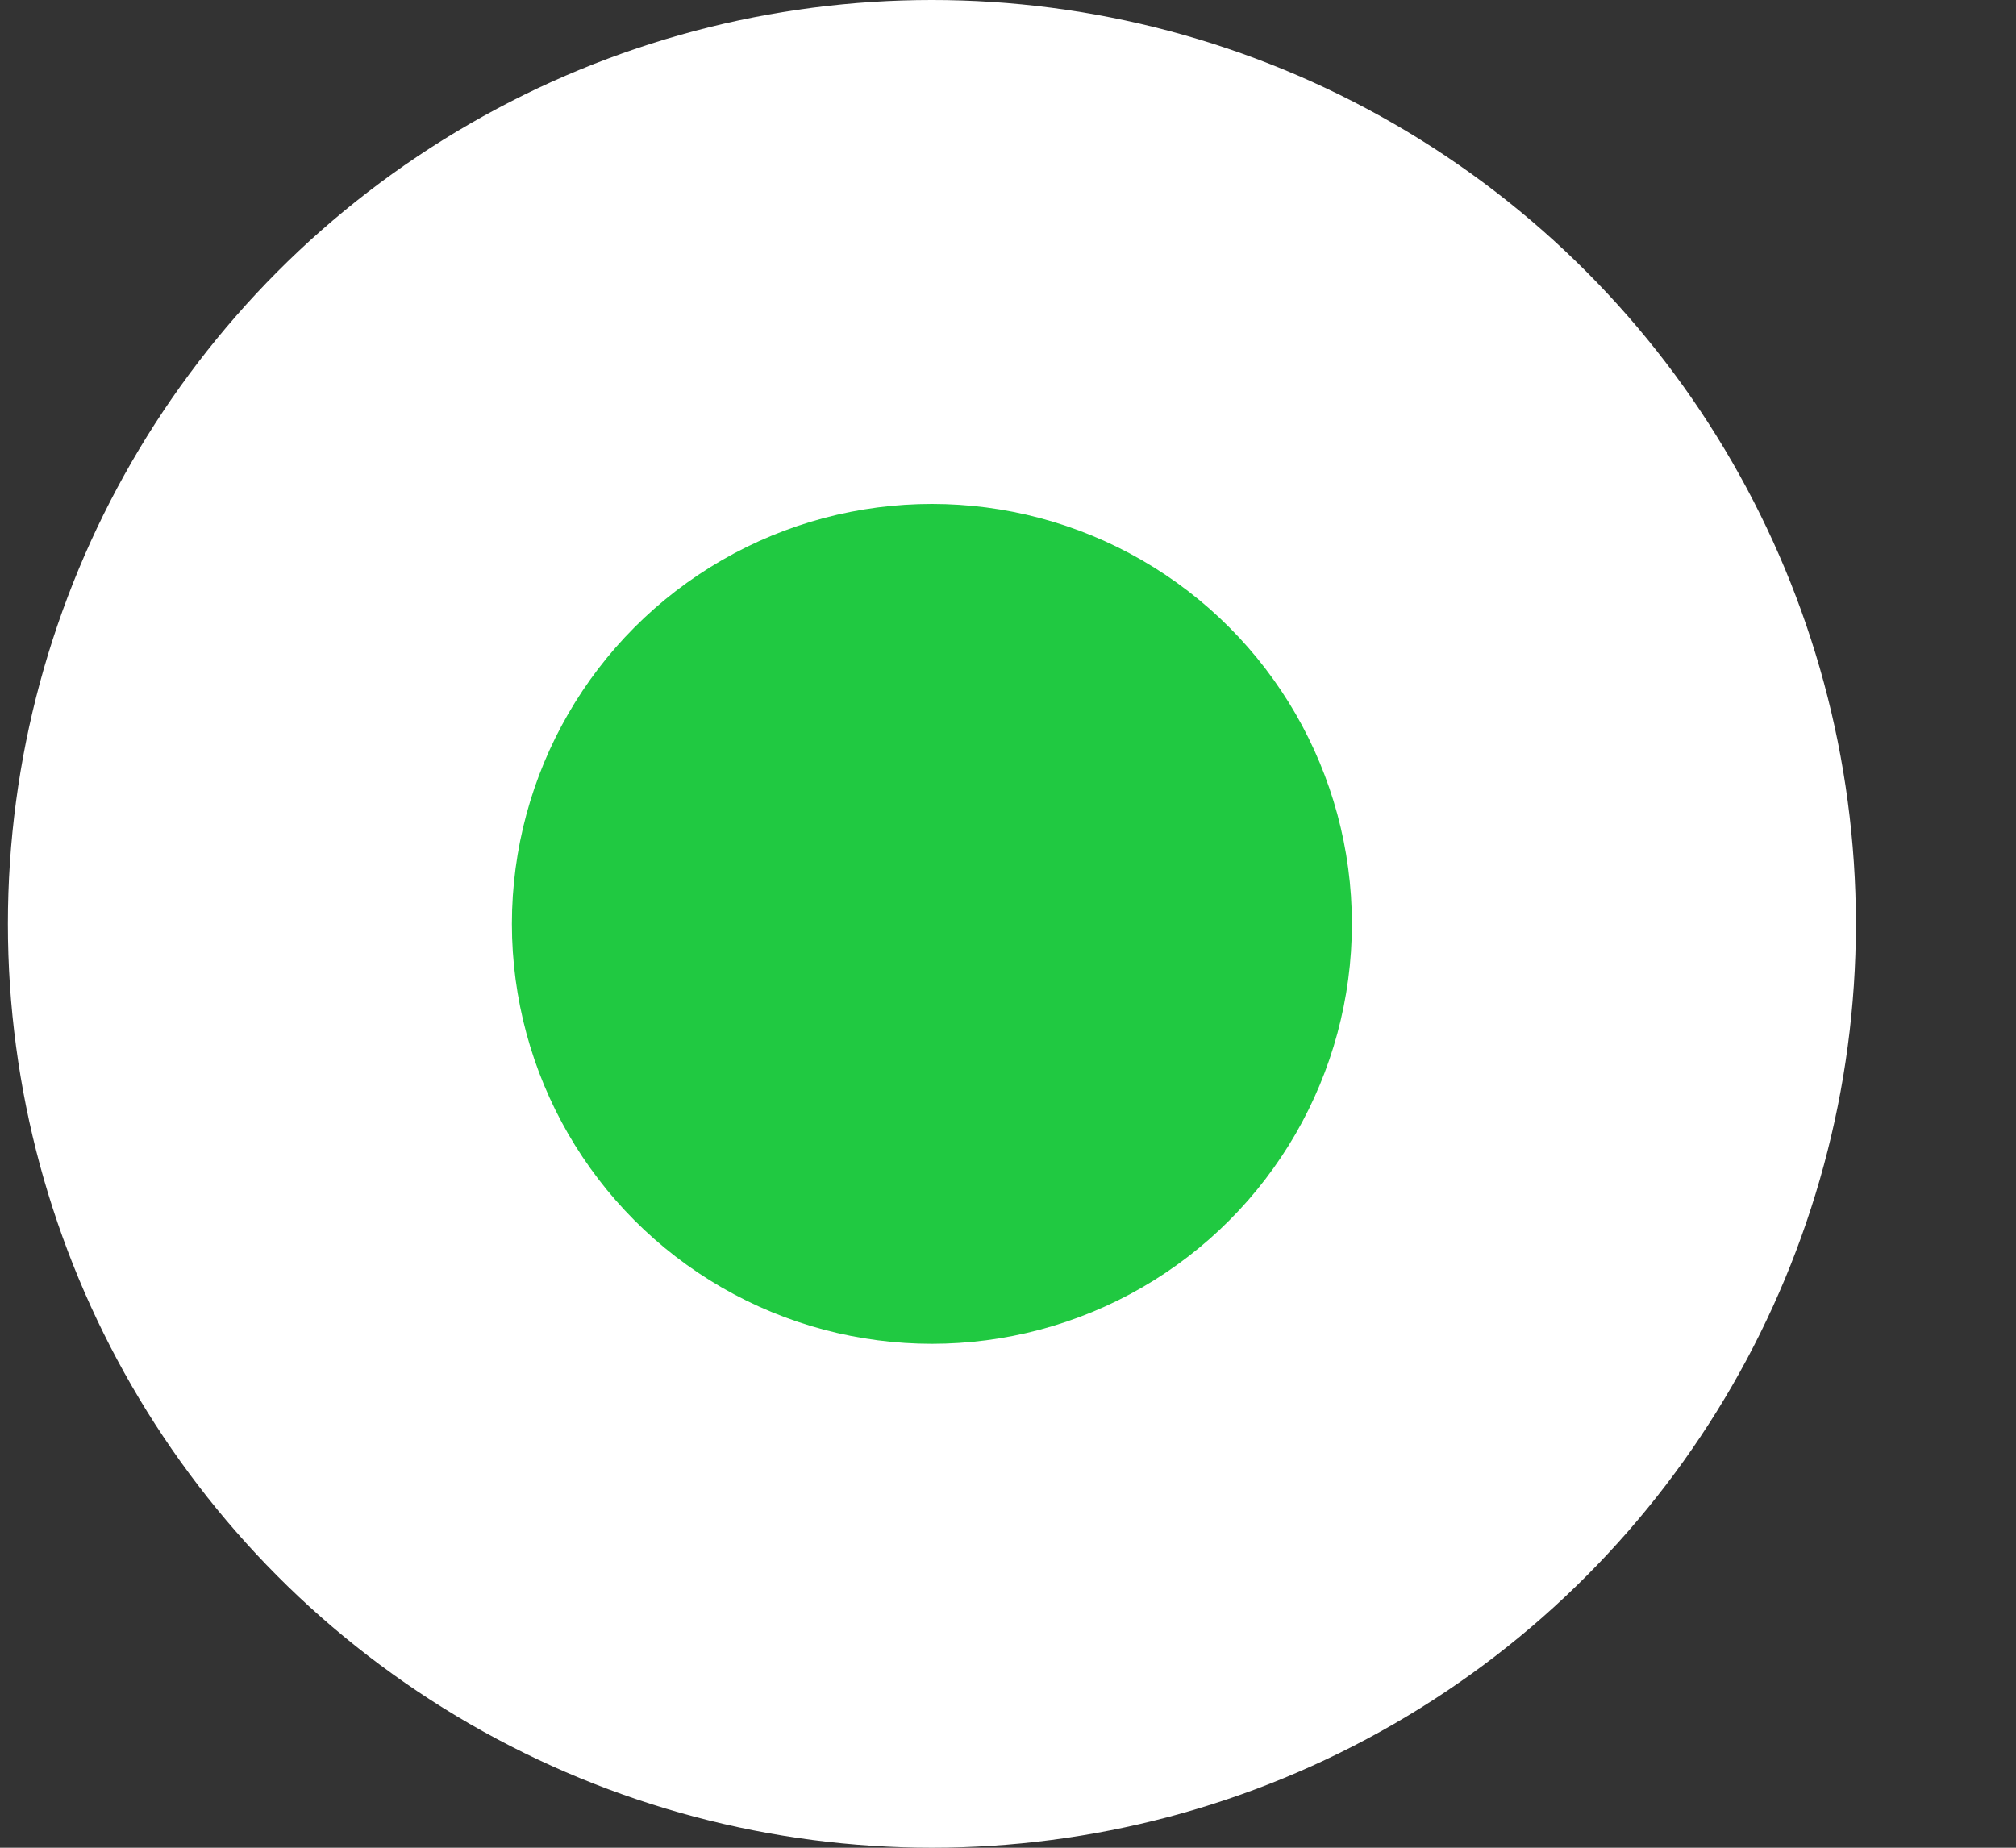 <?xml version="1.0" encoding="UTF-8"?> <svg xmlns="http://www.w3.org/2000/svg" width="12" height="11" viewBox="0 0 12 11" fill="none"><rect x="0" y="0" width="12" height="11" fill="#333333" stroke="none"/><circle cx="5.547" cy="5.5" r="5.5" fill="white"></circle><circle cx="5.547" cy="5.5" r="2.5" fill="#20C941"></circle></svg> 